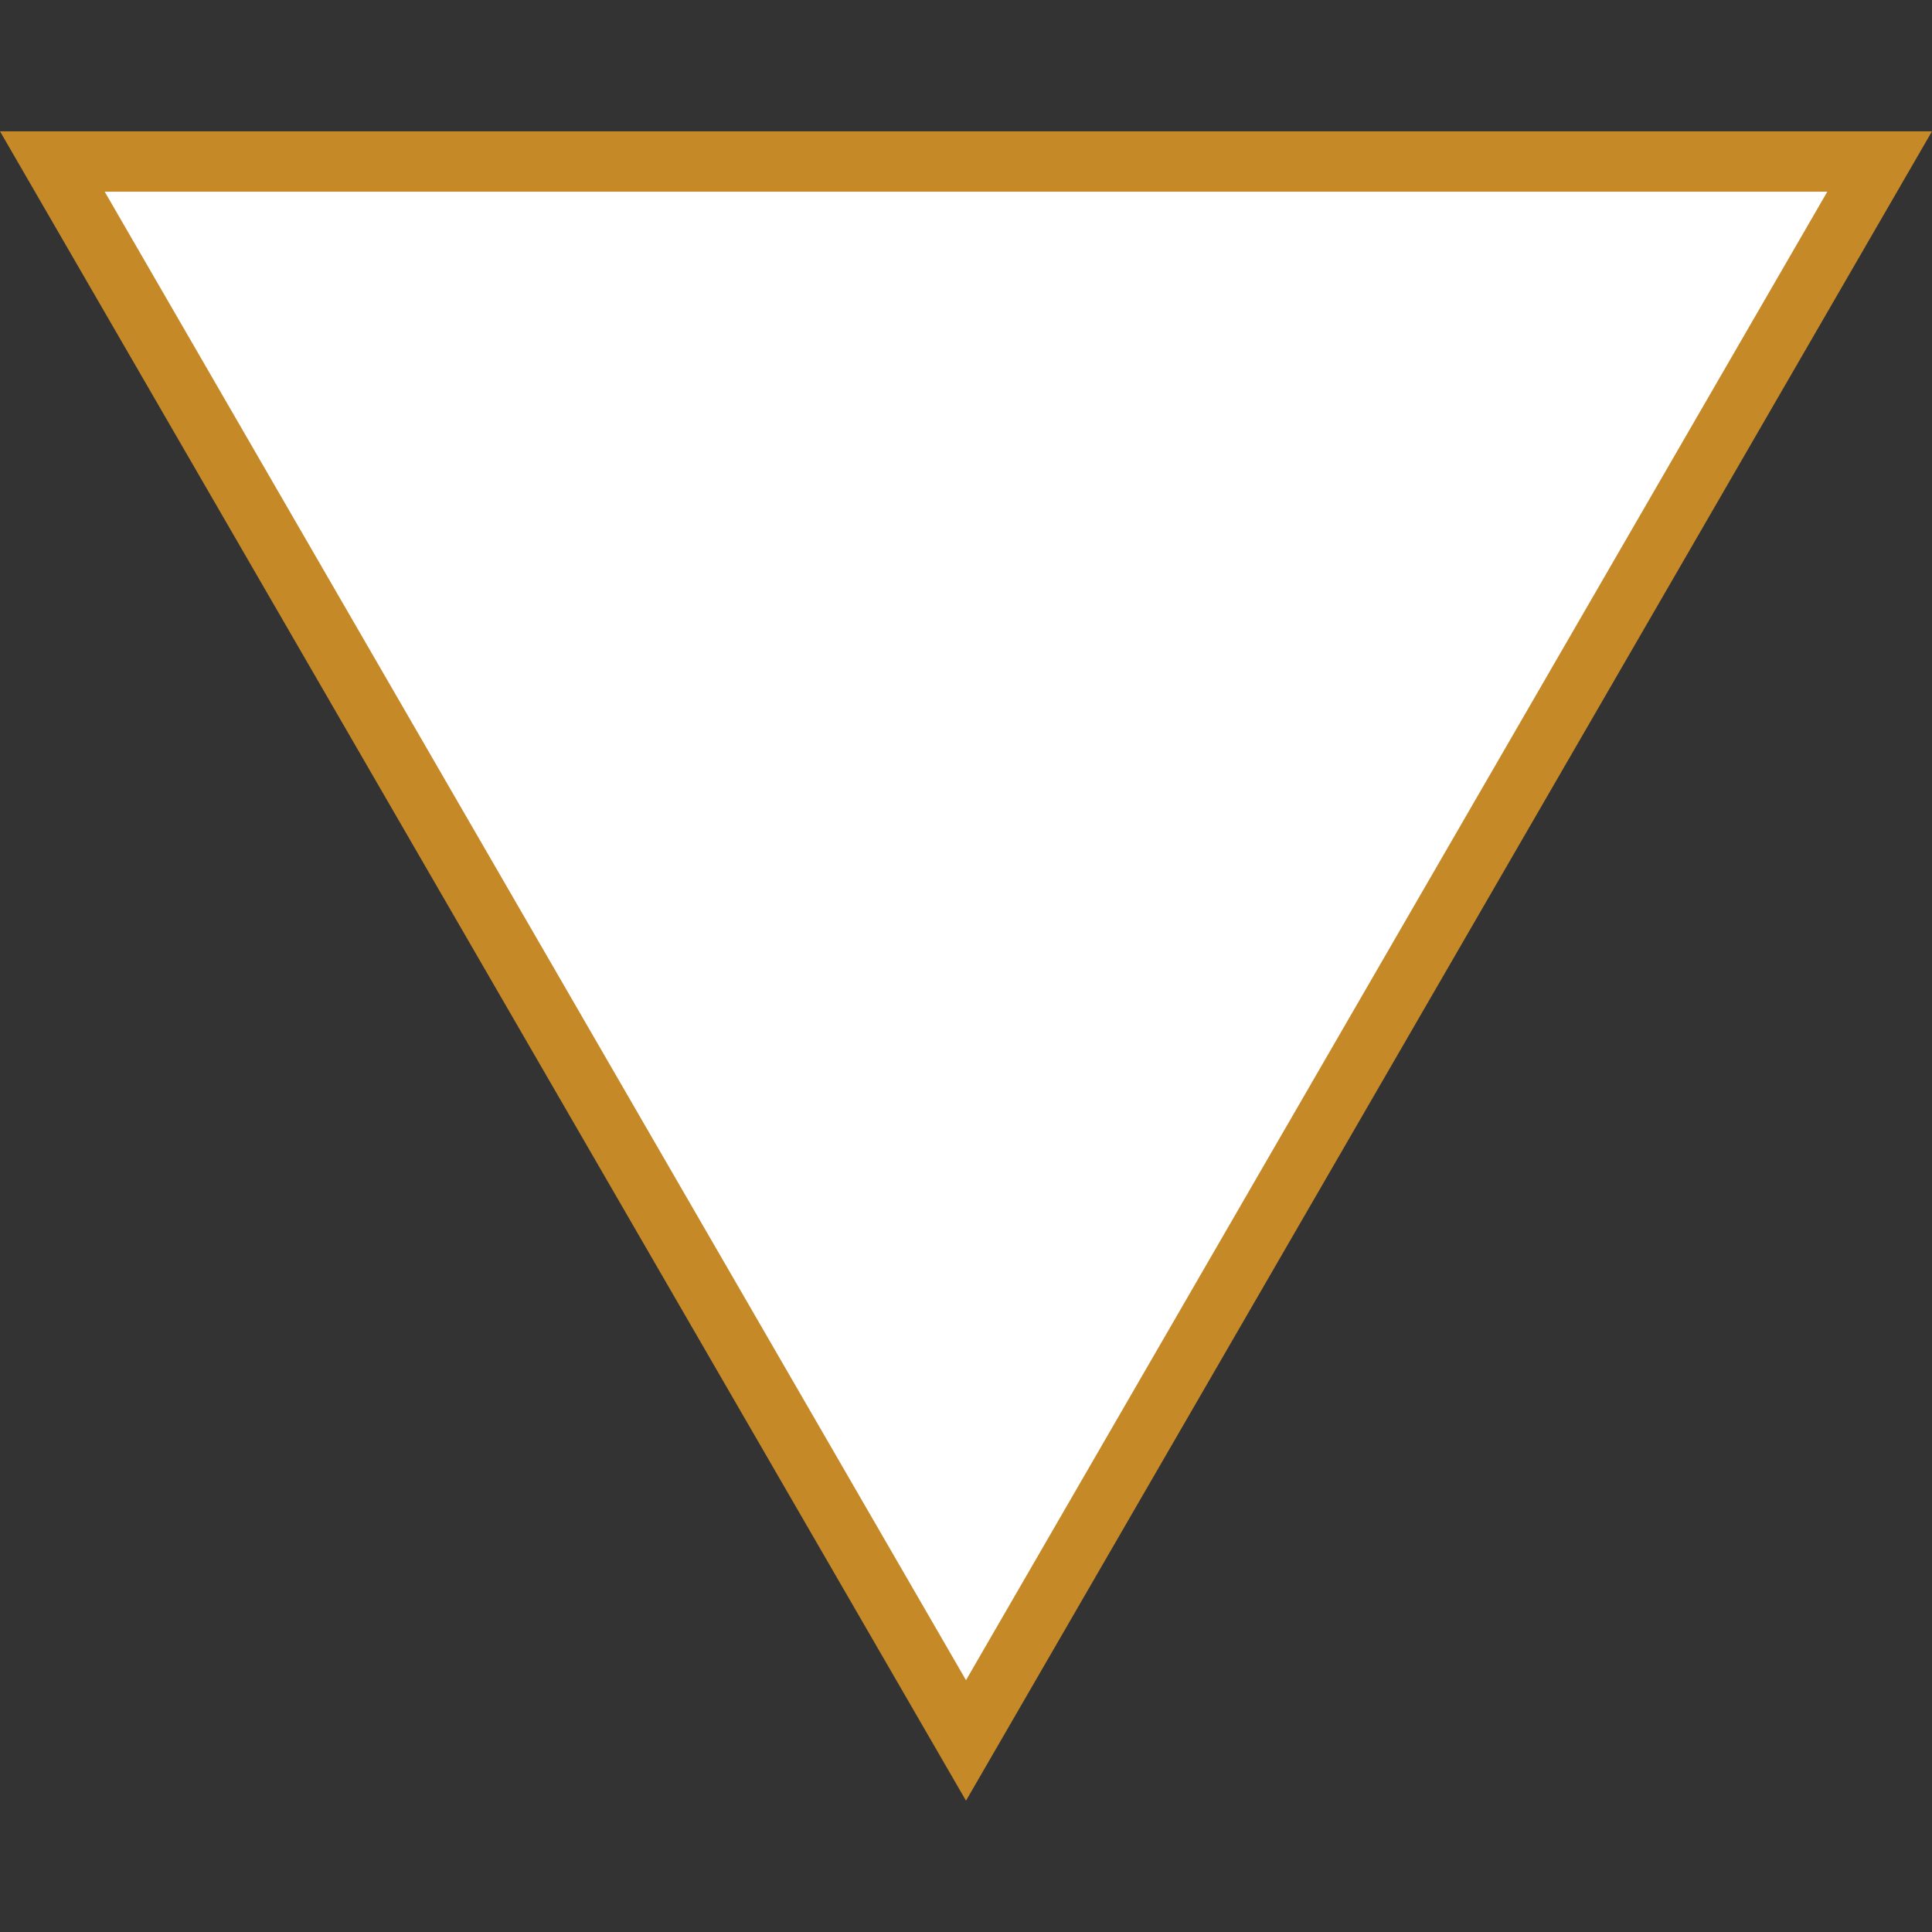 
<svg height="80px" width="80px" fill="#c68927" version="1.1" id="Layer_1" xmlns="http://www.w3.org/2000/svg" xmlns:xlink="http://www.w3.org/1999/xlink" 
	 viewBox="0 0 512 512" xml:space="preserve">
<rect x="0" y="0" width="512" height="512" fill="#333333" stroke="none"/>
<polygon style="fill:#ffffff00;" points="13.872,42.808 498.128,42.808 256,461.232 "/>
<path d="M484.256,50.8L256,445.264L27.744,50.8H484.256 M512,34.8H0l256,442.4C256,477.2,512,34.8,512,34.8z"/>
</svg>